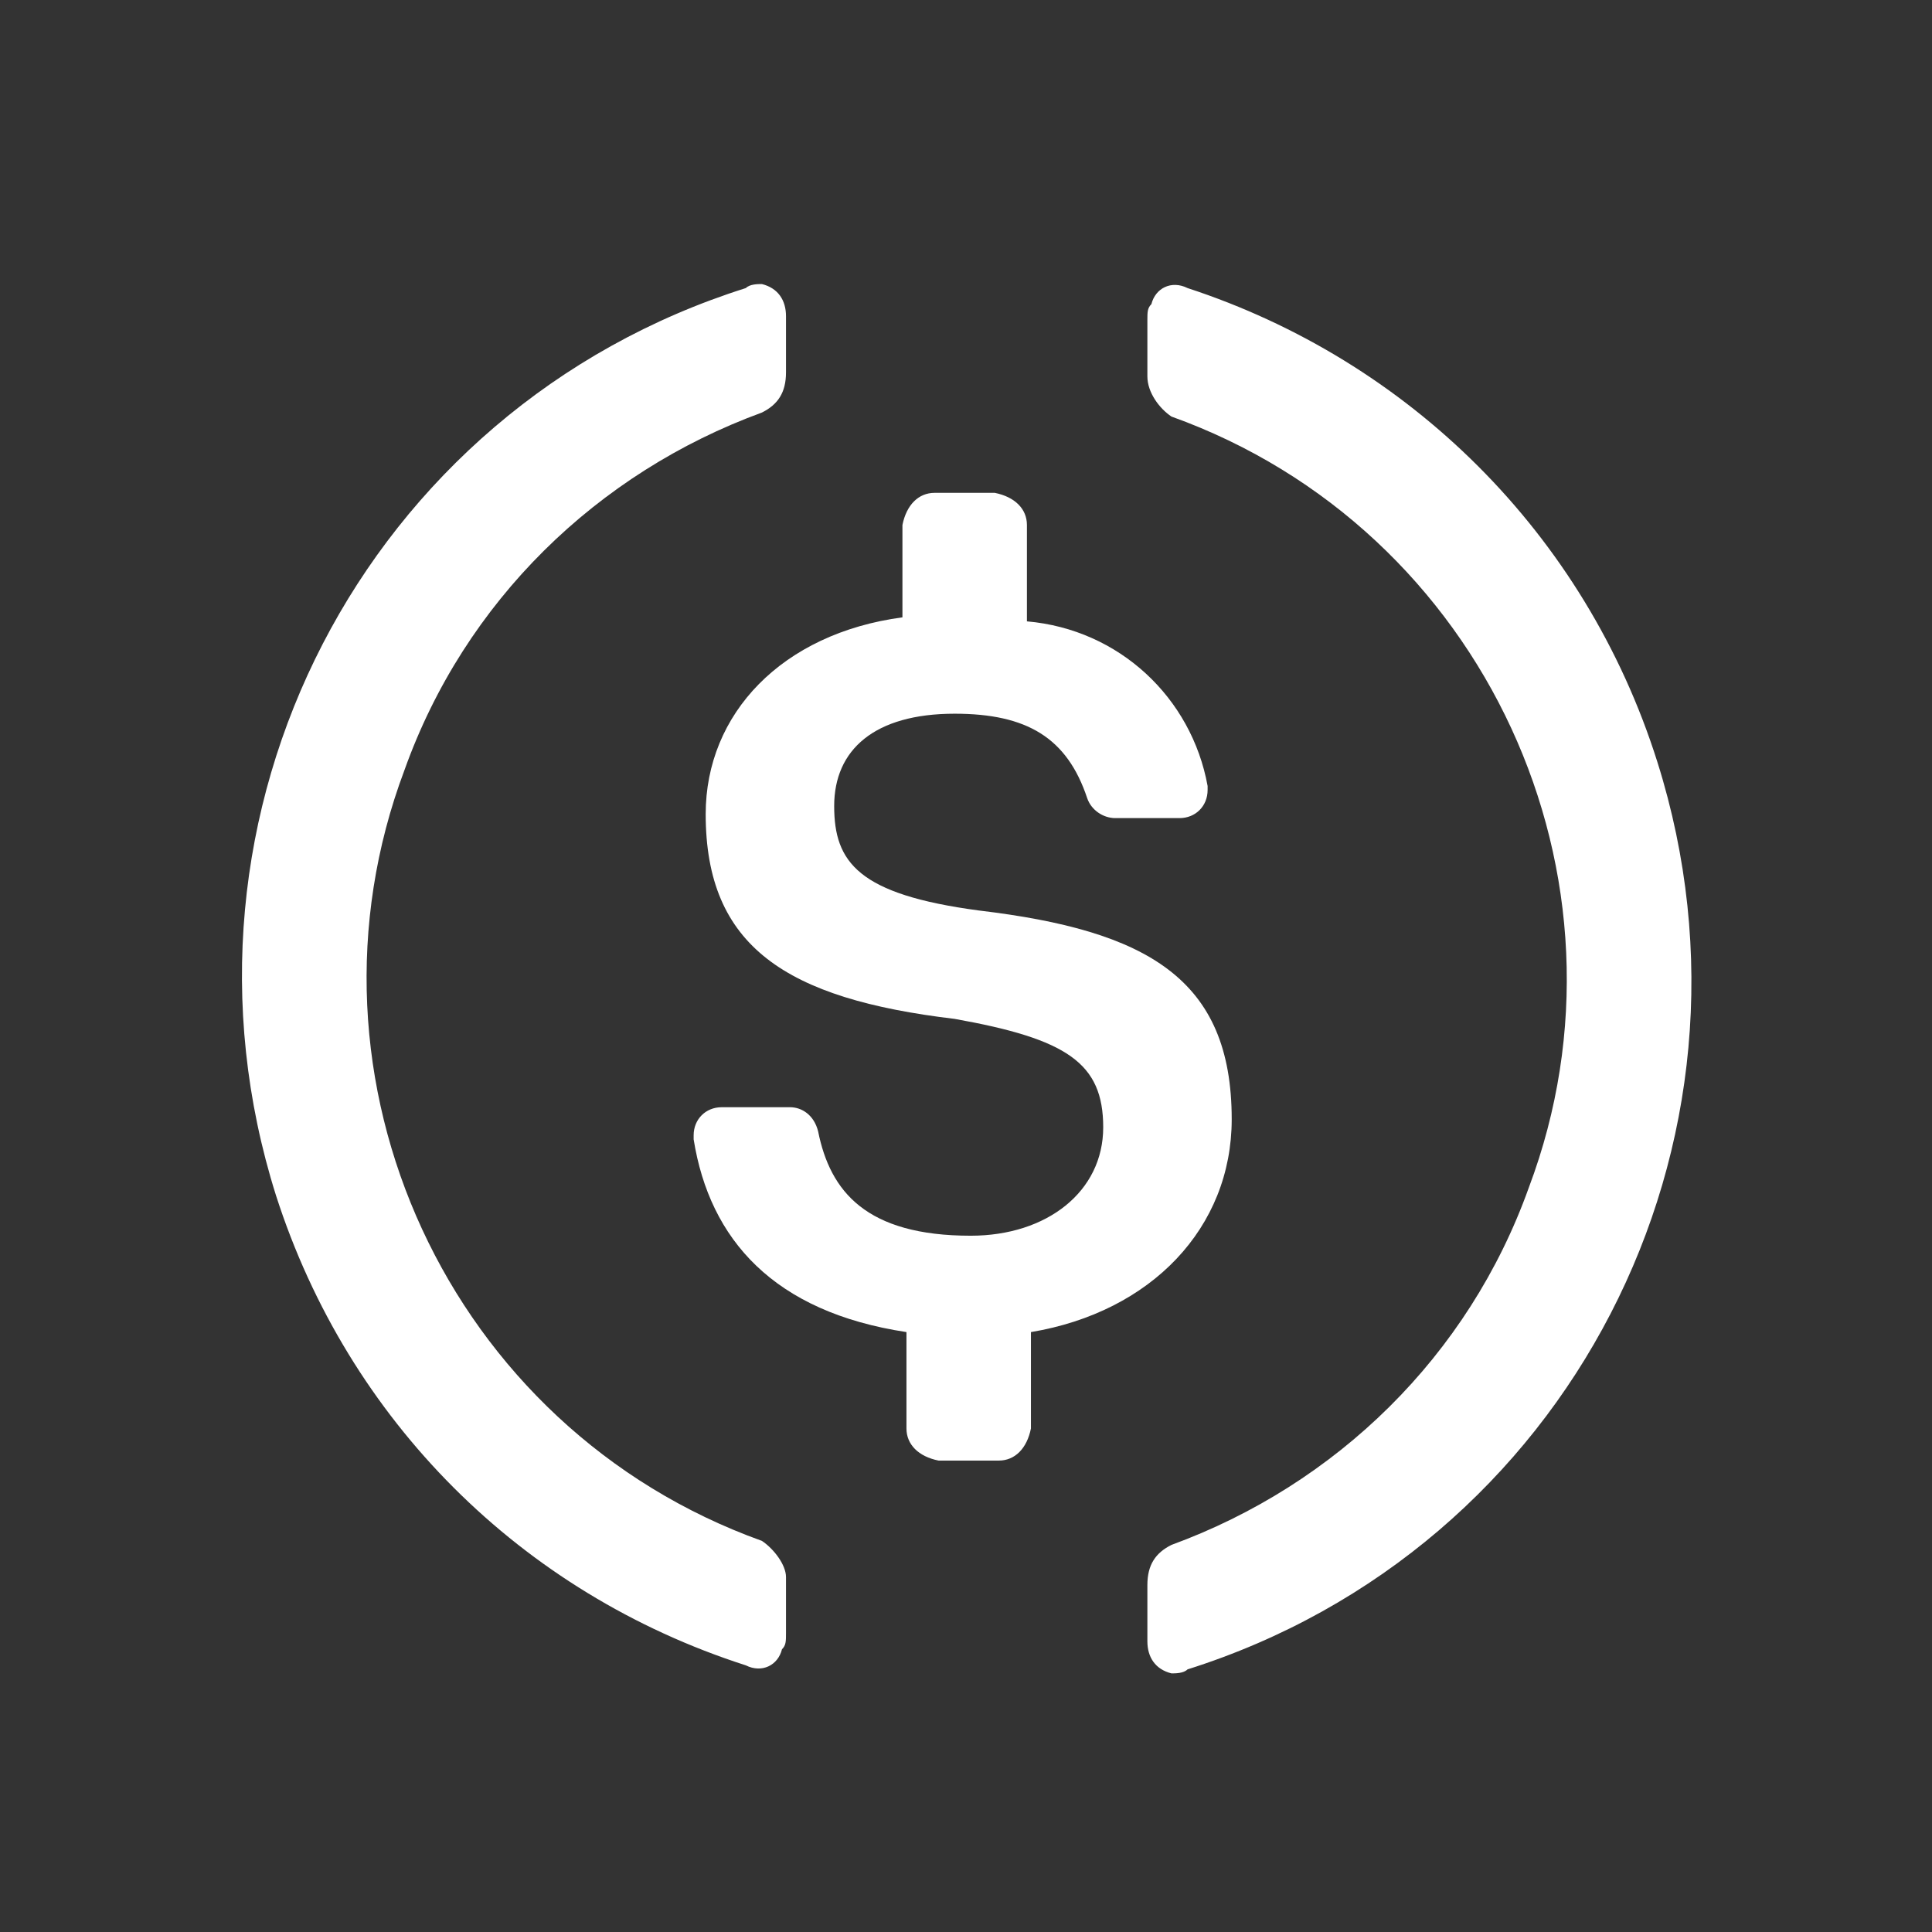<svg width="586" height="586" viewBox="0 0 586 586" fill="none" xmlns="http://www.w3.org/2000/svg">
<rect x="0" y="0" width="586" height="586" fill="#333333" stroke="none"/>
<path d="M373.592 339.487C373.592 296.861 348.016 282.245 296.863 276.157C260.325 271.284 253.017 261.542 253.017 244.489C253.017 227.436 265.197 216.477 289.555 216.477C311.478 216.477 323.658 223.785 329.747 242.054C330.966 245.708 334.619 248.142 338.273 248.142H357.758C362.631 248.142 366.284 244.489 366.284 239.619V238.4C361.412 211.605 339.489 190.901 311.478 188.466V159.236C311.478 154.363 307.824 150.709 301.735 149.49H283.466C278.594 149.49 274.94 153.144 273.721 159.236V187.247C237.183 192.12 214.044 216.477 214.044 246.926C214.044 287.118 238.402 302.949 289.555 309.041C323.658 315.129 334.619 322.437 334.619 341.925C334.619 361.413 317.566 374.809 294.428 374.809C262.76 374.809 251.798 361.41 248.144 343.141C246.928 338.271 243.275 335.833 239.621 335.833H218.914C214.044 335.833 210.391 339.487 210.391 344.36V345.579C215.26 376.025 234.748 397.948 274.94 404.039V433.269C274.94 438.139 278.594 441.793 284.682 443.012H302.951C307.824 443.012 311.478 439.358 312.697 433.269V404.039C349.234 397.948 373.592 372.371 373.592 339.487Z" fill="white"/>
<path d="M231.094 467.368C136.096 433.268 87.378 327.308 122.699 233.526C140.968 182.373 181.16 143.4 231.094 125.131C235.967 122.696 238.402 119.042 238.402 112.951V95.901C238.402 91.028 235.967 87.374 231.094 86.158C229.875 86.158 227.44 86.158 226.221 87.374C110.519 123.912 47.186 246.925 83.724 362.627C105.647 430.83 158.018 483.202 226.221 505.125C231.094 507.559 235.967 505.124 237.183 500.252C238.402 499.036 238.402 497.817 238.402 495.382V478.329C238.402 474.675 234.748 469.806 231.094 467.368ZM360.195 87.374C355.323 84.939 350.45 87.374 349.234 92.247C348.015 93.466 348.015 94.682 348.015 97.12V114.17C348.015 119.042 351.669 123.912 355.323 126.35C450.321 160.45 499.039 266.41 463.717 360.192C445.448 411.345 405.257 450.318 355.323 468.587C350.45 471.022 348.015 474.675 348.015 480.767V497.817C348.015 502.69 350.45 506.343 355.323 507.559C356.542 507.559 358.977 507.559 360.195 506.343C475.898 469.806 539.231 346.793 502.693 231.091C480.77 161.669 427.18 109.297 360.195 87.374Z" fill="white"/>
</svg>
